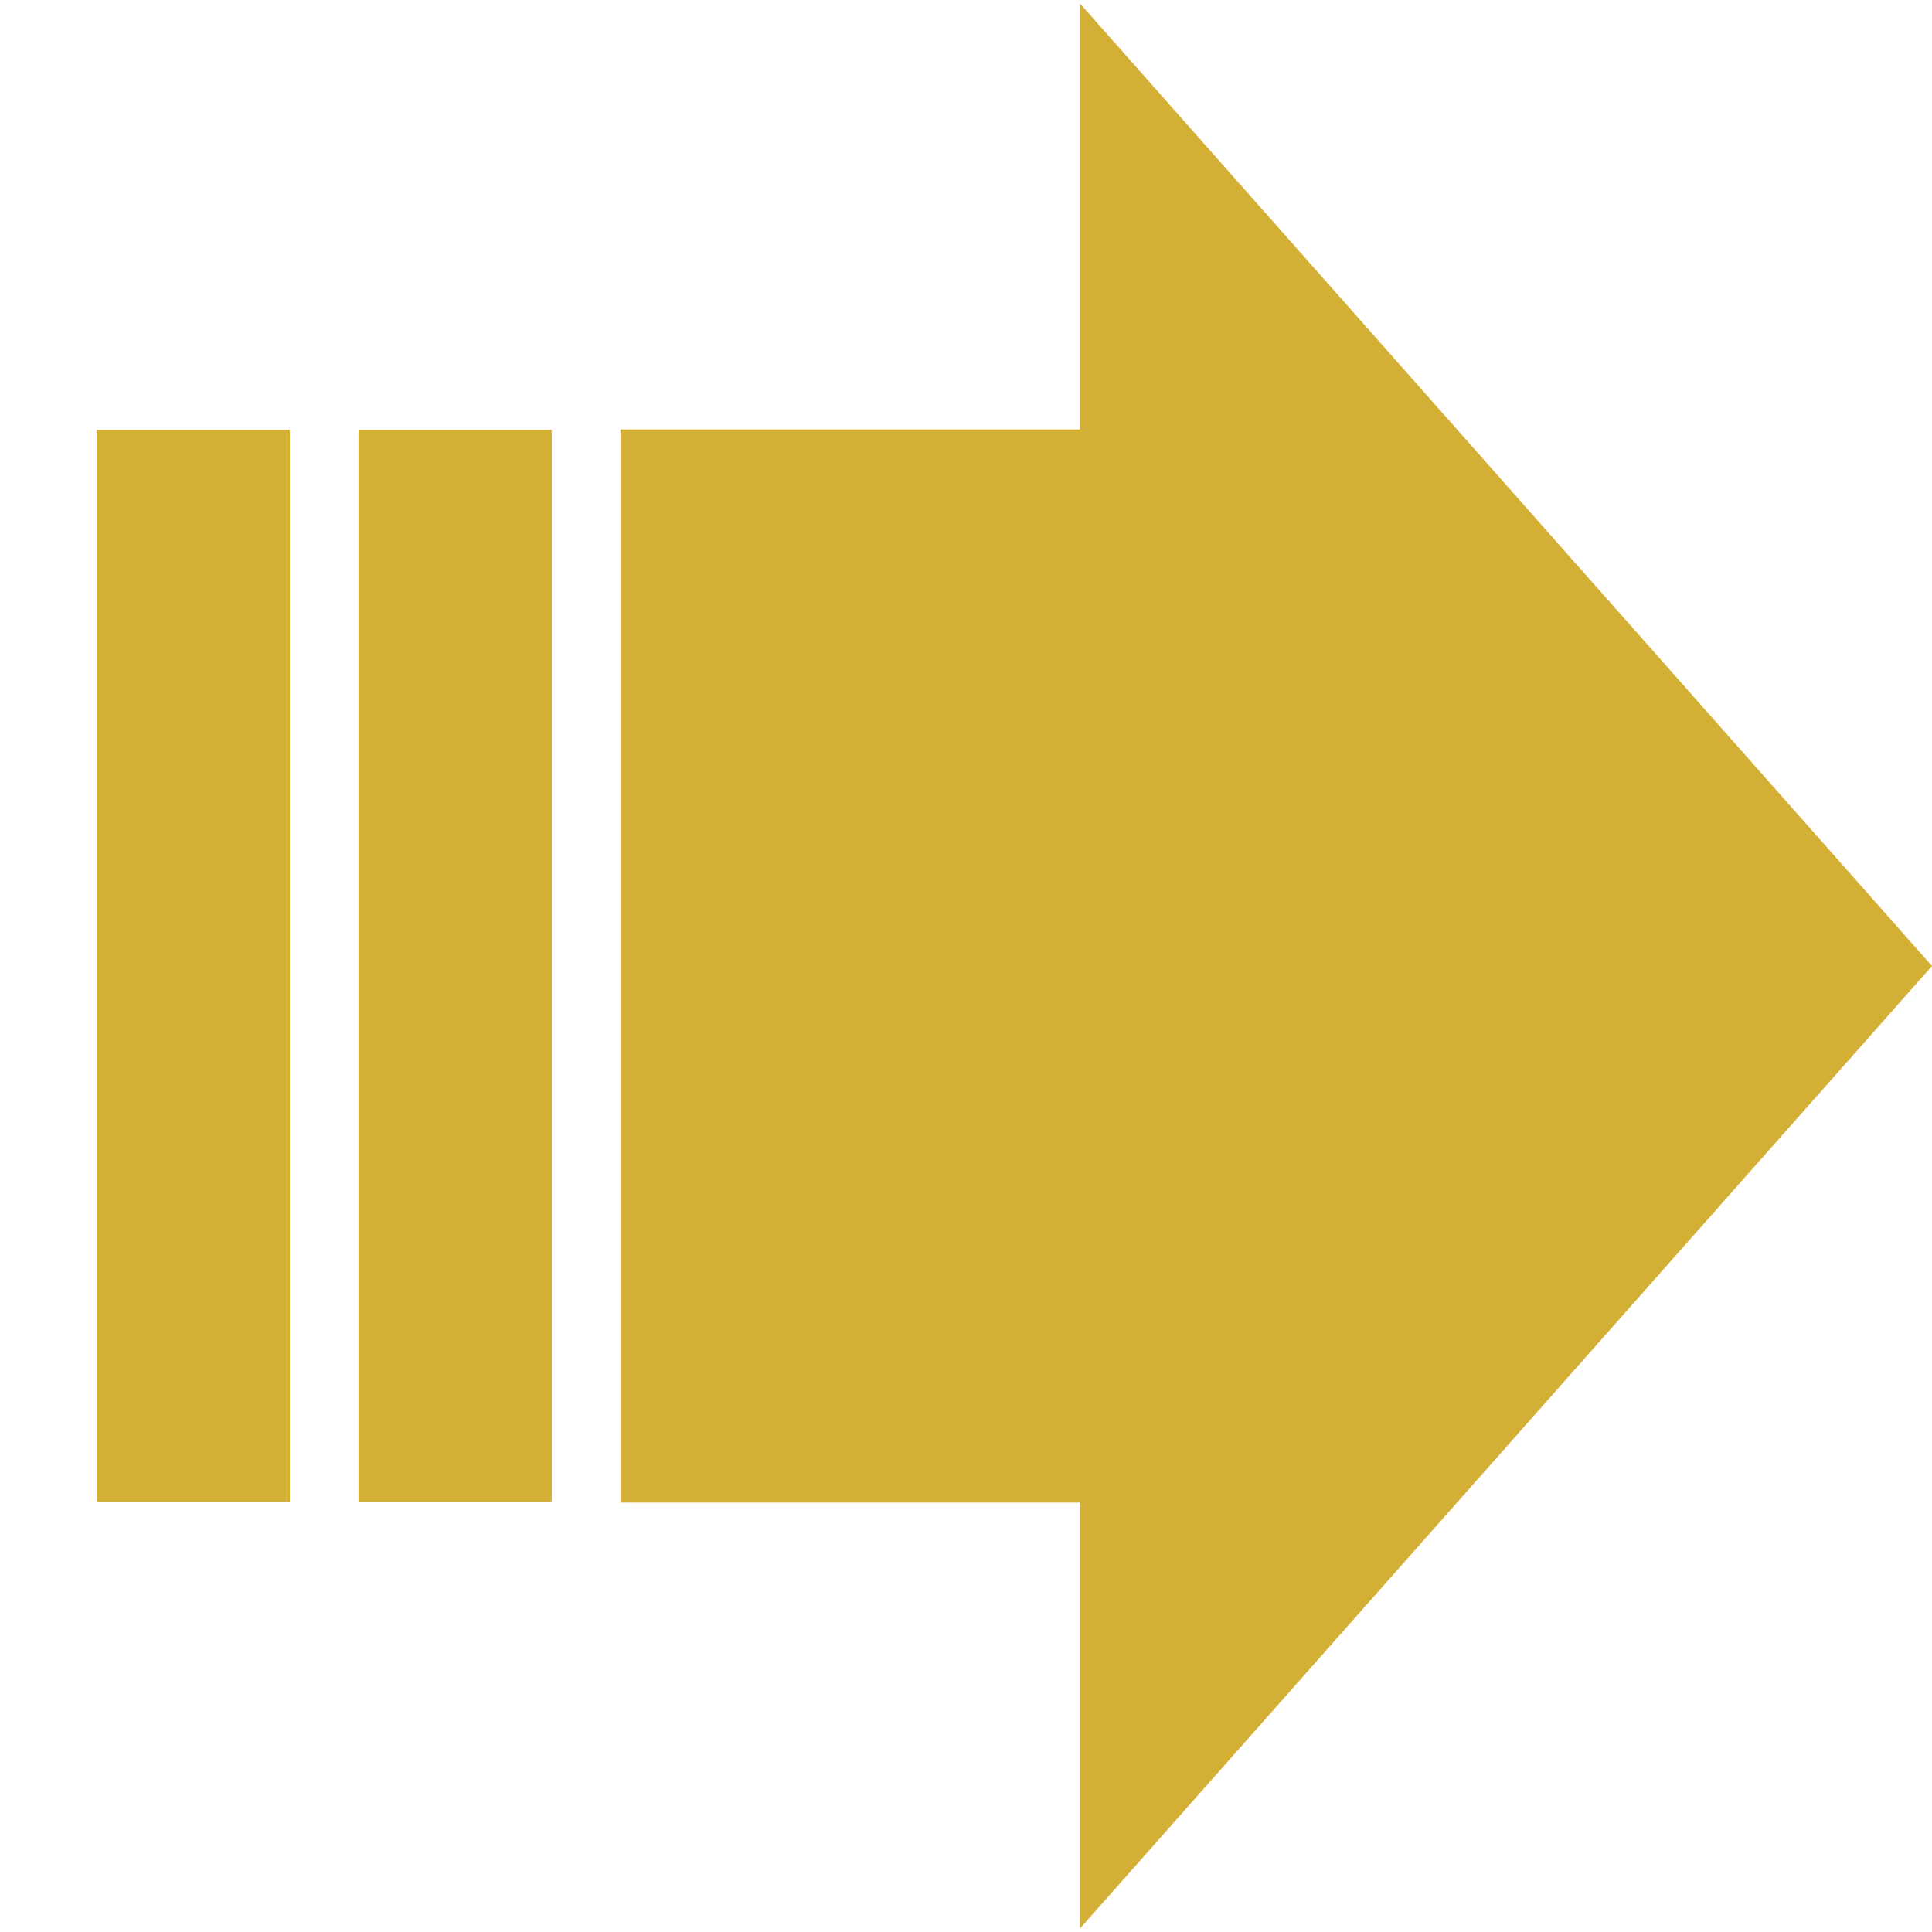 <svg xmlns="http://www.w3.org/2000/svg" xmlns:xlink="http://www.w3.org/1999/xlink" zoomAndPan="magnify" viewBox="0 0 375 375" preserveAspectRatio="xMidYMid meet" version="1.0"><defs><clipPath id="b0e21f62e5"><path d="M 120.426 0.656 L 375 0.656 L 375 374.566 L 120.426 374.566 Z M 120.426 0.656 " clip-rule="nonzero"/></clipPath><clipPath id="08fcddbf53"><path d="M 375 187.5 L 209.605 0.656 L 209.605 83.352 L 120.426 83.352 L 120.426 291.648 L 209.605 291.648 L 209.605 374.344 Z M 375 187.5 " clip-rule="nonzero"/></clipPath><clipPath id="5c0a52156d"><path d="M 69.586 83.438 L 107.086 83.438 L 107.086 291.562 L 69.586 291.562 Z M 69.586 83.438 " clip-rule="nonzero"/></clipPath><clipPath id="8d8ea6f5fa"><path d="M 18.75 83.438 L 56.25 83.438 L 56.25 291.562 L 18.75 291.562 Z M 18.75 83.438 " clip-rule="nonzero"/></clipPath></defs><g clip-path="url(#b0e21f62e5)"><g clip-path="url(#08fcddbf53)"><path fill="#d4af36" d="M 120.426 0.656 L 375 0.656 L 375 374.566 L 120.426 374.566 Z M 120.426 0.656 " fill-opacity="1" fill-rule="nonzero"/></g></g><g clip-path="url(#5c0a52156d)"><path fill="#d4af36" d="M 69.586 83.438 L 107.086 83.438 L 107.086 291.594 L 69.586 291.594 Z M 69.586 83.438 " fill-opacity="1" fill-rule="nonzero"/></g><g clip-path="url(#8d8ea6f5fa)"><path fill="#d4af36" d="M 18.75 83.438 L 56.25 83.438 L 56.25 291.594 L 18.75 291.594 Z M 18.75 83.438 " fill-opacity="1" fill-rule="nonzero"/></g></svg>